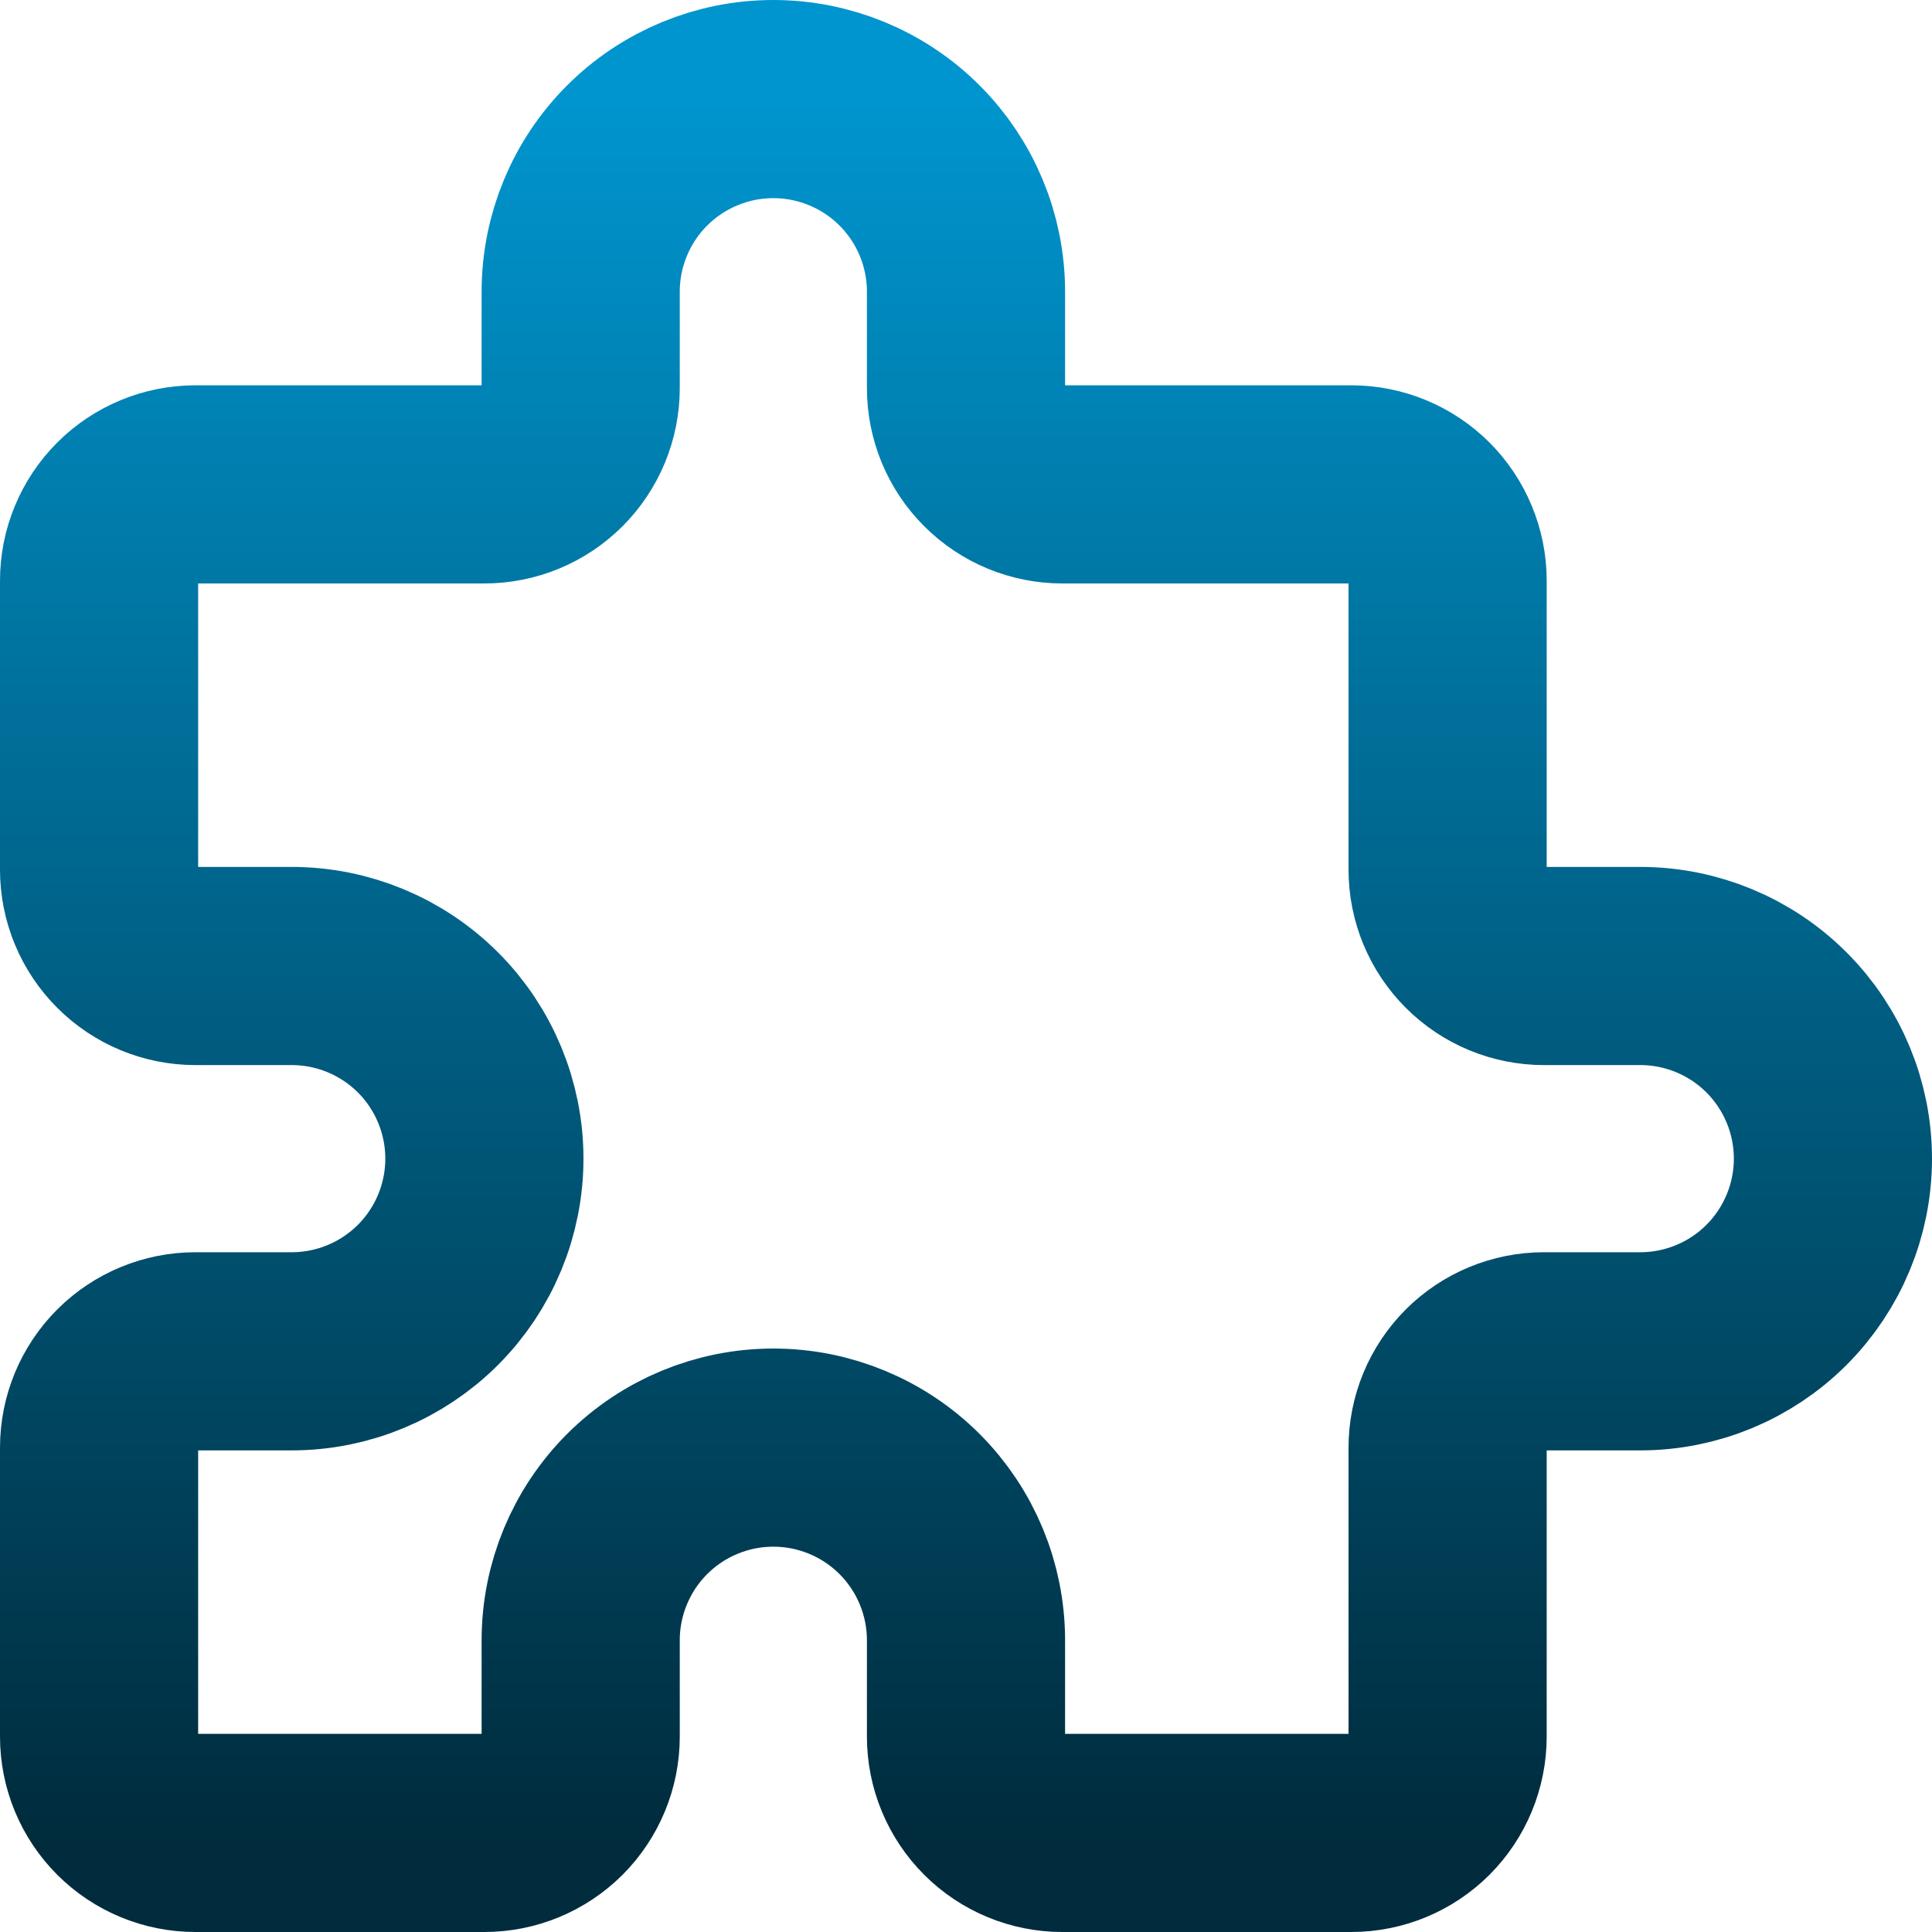 <svg width="39" height="39" viewBox="0 0 39 39" fill="none" xmlns="http://www.w3.org/2000/svg">
<path d="M3.944 9.778H9.778C10.293 9.778 10.788 9.573 11.153 9.208C11.517 8.844 11.722 8.349 11.722 7.833V5.889C11.722 4.857 12.132 3.868 12.861 3.139C13.591 2.41 14.58 2 15.611 2C16.642 2 17.632 2.41 18.361 3.139C19.09 3.868 19.5 4.857 19.5 5.889V7.833C19.5 8.349 19.705 8.844 20.07 9.208C20.434 9.573 20.929 9.778 21.444 9.778H27.278C27.794 9.778 28.288 9.983 28.653 10.347C29.017 10.712 29.222 11.207 29.222 11.722V17.556C29.222 18.071 29.427 18.566 29.792 18.93C30.156 19.295 30.651 19.5 31.167 19.5H33.111C34.142 19.5 35.132 19.91 35.861 20.639C36.59 21.368 37 22.358 37 23.389C37 24.42 36.59 25.409 35.861 26.139C35.132 26.868 34.142 27.278 33.111 27.278H31.167C30.651 27.278 30.156 27.483 29.792 27.847C29.427 28.212 29.222 28.706 29.222 29.222V35.056C29.222 35.571 29.017 36.066 28.653 36.431C28.288 36.795 27.794 37 27.278 37H21.444C20.929 37 20.434 36.795 20.07 36.431C19.705 36.066 19.5 35.571 19.5 35.056V33.111C19.5 32.08 19.09 31.091 18.361 30.361C17.632 29.632 16.642 29.222 15.611 29.222C14.58 29.222 13.591 29.632 12.861 30.361C12.132 31.091 11.722 32.08 11.722 33.111V35.056C11.722 35.571 11.517 36.066 11.153 36.431C10.788 36.795 10.293 37 9.778 37H3.944C3.429 37 2.934 36.795 2.57 36.431C2.205 36.066 2 35.571 2 35.056V29.222C2 28.706 2.205 28.212 2.57 27.847C2.934 27.483 3.429 27.278 3.944 27.278H5.889C6.92 27.278 7.909 26.868 8.639 26.139C9.368 25.409 9.778 24.42 9.778 23.389C9.778 22.358 9.368 21.368 8.639 20.639C7.909 19.91 6.92 19.5 5.889 19.5H3.944C3.429 19.5 2.934 19.295 2.57 18.93C2.205 18.566 2 18.071 2 17.556V11.722C2 11.207 2.205 10.712 2.57 10.347C2.934 9.983 3.429 9.778 3.944 9.778Z" stroke="url(#paint0_linear_1470_367)" stroke-width="4" stroke-linecap="round" stroke-linejoin="round"/>
<defs>
<linearGradient id="paint0_linear_1470_367" x1="19.5" y1="2" x2="19.5" y2="37" gradientUnits="userSpaceOnUse">
<stop stop-color="#0095CE"/>
<stop offset="1" stop-color="#002C3D"/>
</linearGradient>
</defs>
</svg>
